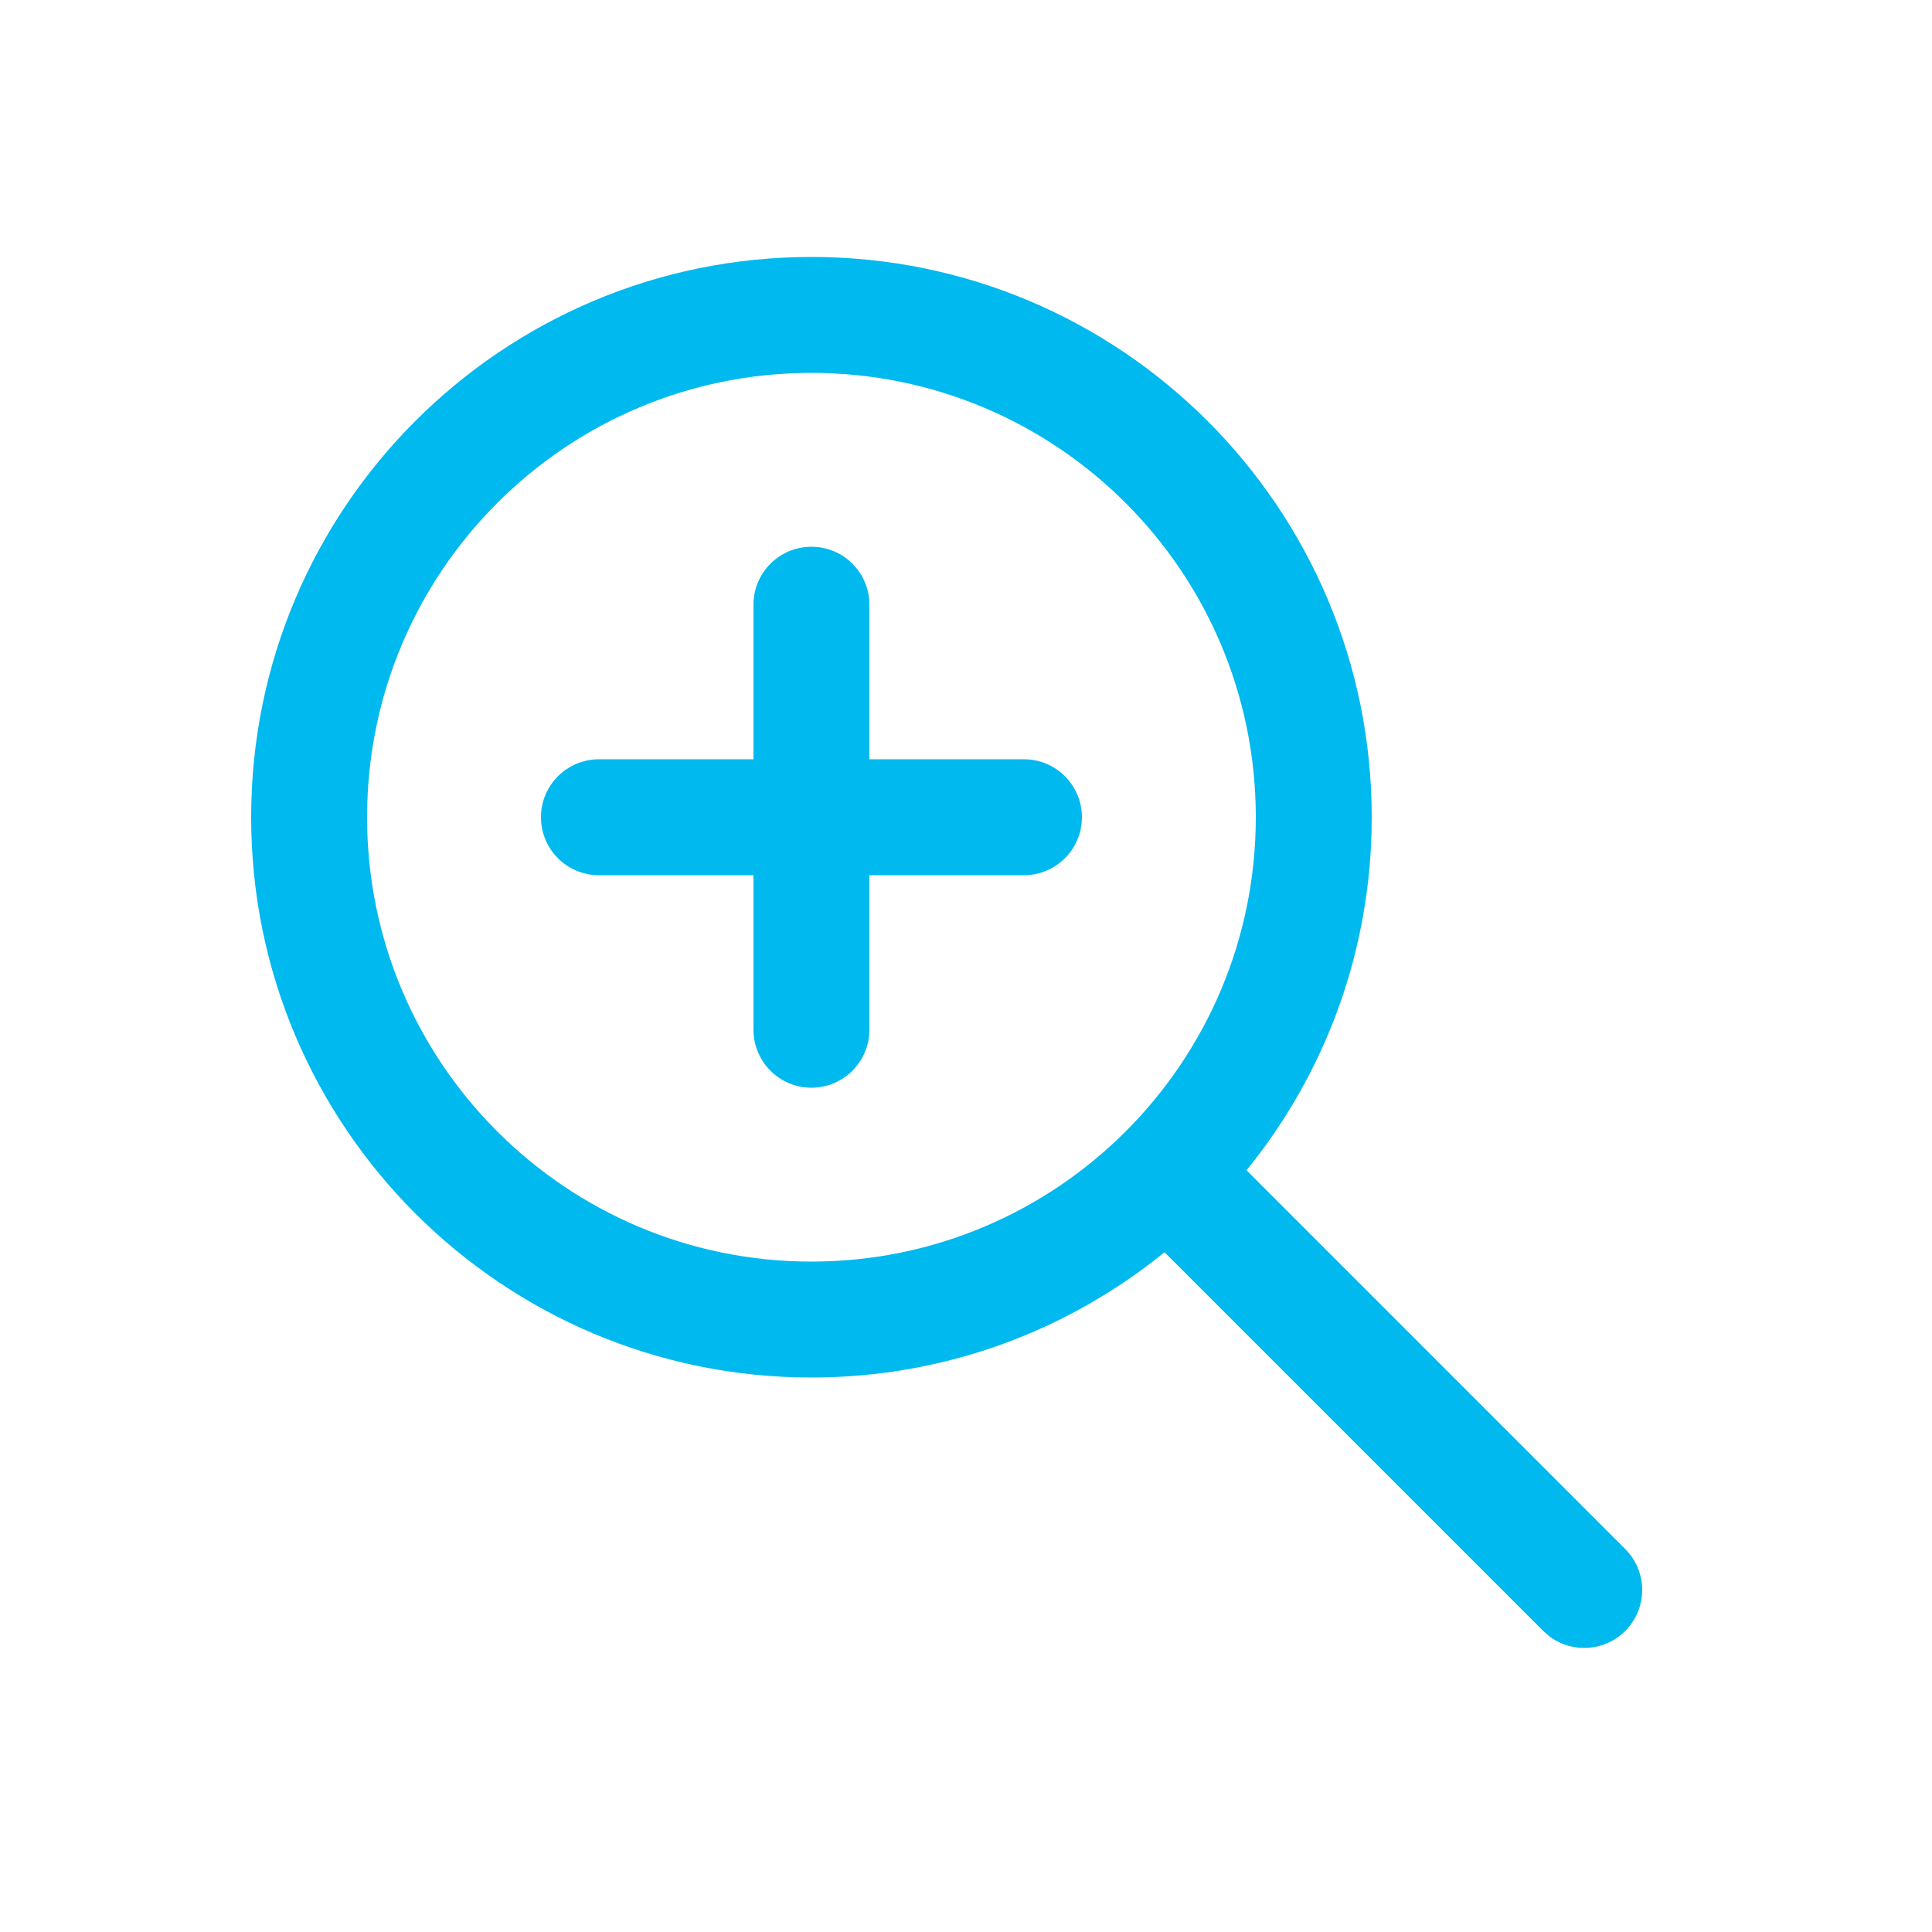 <svg xmlns="http://www.w3.org/2000/svg" width="25" height="25" viewBox="0 0 25 25" fill="none"><path d="M14 10.575C14 10.161 13.664 9.825 13.25 9.825H11.25V7.825C11.25 7.41 10.914 7.075 10.5 7.075C10.086 7.075 9.75 7.41 9.75 7.825V9.825H7.75C7.336 9.825 7 10.161 7 10.575C7 10.989 7.336 11.325 7.75 11.325H9.75V13.325C9.75 13.739 10.086 14.075 10.5 14.075C10.914 14.075 11.25 13.739 11.25 13.325V11.325H13.25C13.664 11.325 14 10.989 14 10.575ZM10.5 3.325C14.504 3.325 17.75 6.571 17.75 10.575C17.75 12.307 17.143 13.897 16.13 15.143L21.03 20.044C21.323 20.337 21.323 20.812 21.03 21.105C20.764 21.371 20.347 21.395 20.054 21.178L19.97 21.105L15.069 16.204C13.822 17.217 12.232 17.825 10.5 17.825C6.496 17.825 3.25 14.579 3.25 10.575C3.25 6.571 6.496 3.325 10.5 3.325ZM10.5 4.825C7.324 4.825 4.75 7.399 4.75 10.575C4.75 13.75 7.324 16.325 10.5 16.325C13.676 16.325 16.25 13.75 16.25 10.575C16.25 7.399 13.676 4.825 10.5 4.825Z" fill="#00B9EE"></path></svg>